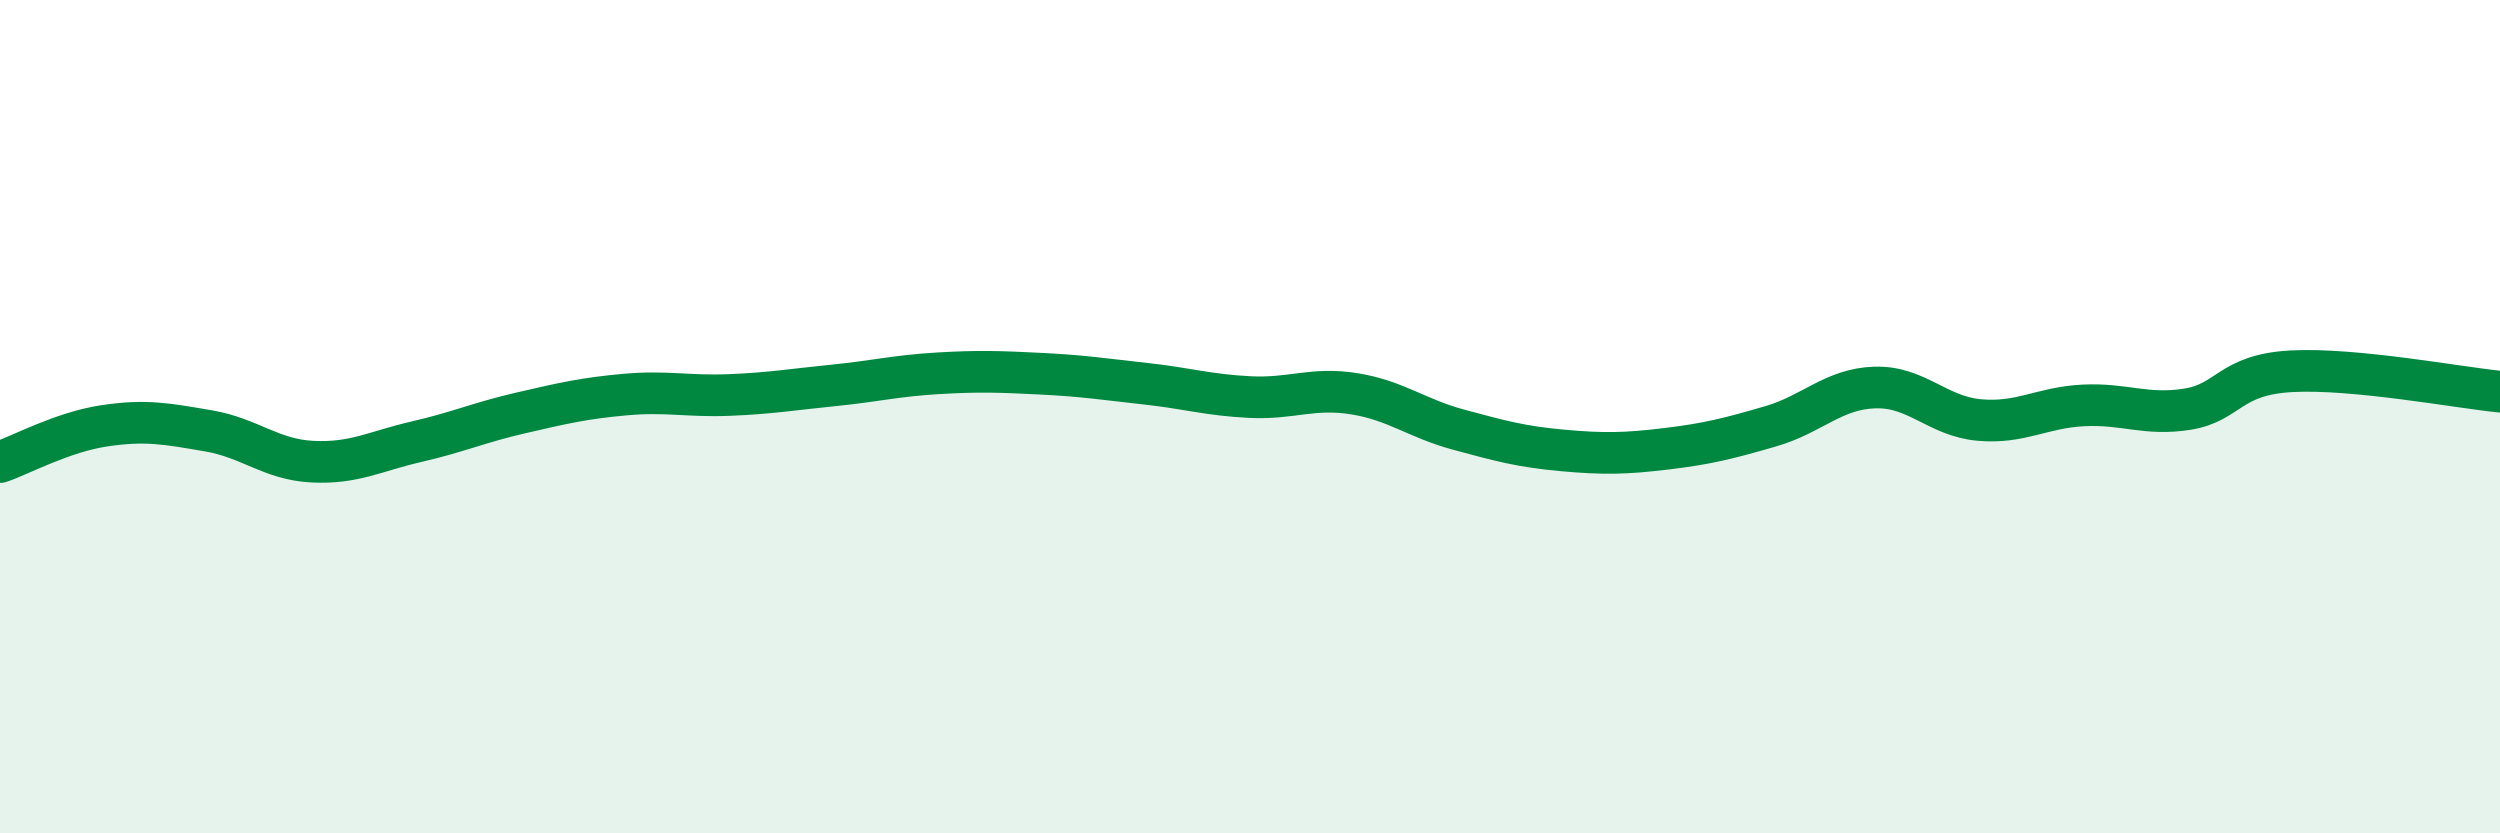 
    <svg width="60" height="20" viewBox="0 0 60 20" xmlns="http://www.w3.org/2000/svg">
      <path
        d="M 0,11.09 C 0.5,10.92 1.5,10.37 2.5,10.22 C 3.5,10.07 4,10.17 5,10.34 C 6,10.51 6.5,11.03 7.5,11.08 C 8.5,11.13 9,10.83 10,10.6 C 11,10.37 11.5,10.14 12.5,9.91 C 13.5,9.68 14,9.56 15,9.47 C 16,9.38 16.5,9.52 17.5,9.48 C 18.5,9.44 19,9.35 20,9.25 C 21,9.15 21.5,9.02 22.5,8.96 C 23.5,8.9 24,8.92 25,8.97 C 26,9.02 26.5,9.1 27.5,9.21 C 28.5,9.32 29,9.48 30,9.53 C 31,9.58 31.5,9.29 32.5,9.45 C 33.5,9.61 34,10.04 35,10.31 C 36,10.58 36.5,10.72 37.5,10.81 C 38.5,10.9 39,10.89 40,10.77 C 41,10.65 41.5,10.52 42.5,10.23 C 43.5,9.94 44,9.33 45,9.3 C 46,9.27 46.5,9.99 47.5,10.08 C 48.5,10.17 49,9.78 50,9.73 C 51,9.68 51.5,9.98 52.5,9.82 C 53.5,9.66 53.5,8.99 55,8.91 C 56.5,8.83 59,9.3 60,9.4L60 20L0 20Z"
        fill="#008740"
        opacity="0.1"
        stroke-linecap="round"
        stroke-linejoin="round"
      />
      <path
        d="M 0,11.09 C 0.5,10.92 1.5,10.37 2.5,10.22 C 3.5,10.07 4,10.17 5,10.34 C 6,10.51 6.5,11.03 7.5,11.08 C 8.5,11.13 9,10.83 10,10.6 C 11,10.37 11.5,10.14 12.5,9.91 C 13.5,9.68 14,9.56 15,9.47 C 16,9.38 16.5,9.52 17.5,9.48 C 18.5,9.44 19,9.35 20,9.25 C 21,9.15 21.5,9.02 22.5,8.96 C 23.5,8.9 24,8.92 25,8.97 C 26,9.02 26.5,9.1 27.5,9.21 C 28.5,9.32 29,9.48 30,9.53 C 31,9.58 31.5,9.29 32.5,9.45 C 33.5,9.61 34,10.04 35,10.31 C 36,10.58 36.5,10.72 37.5,10.81 C 38.5,10.9 39,10.89 40,10.77 C 41,10.65 41.5,10.52 42.5,10.23 C 43.5,9.94 44,9.33 45,9.3 C 46,9.27 46.5,9.99 47.5,10.08 C 48.5,10.17 49,9.78 50,9.73 C 51,9.68 51.5,9.98 52.5,9.82 C 53.5,9.66 53.5,8.99 55,8.91 C 56.5,8.83 59,9.3 60,9.4"
        stroke="#008740"
        stroke-width="1"
        fill="none"
        stroke-linecap="round"
        stroke-linejoin="round"
      />
    </svg>
  